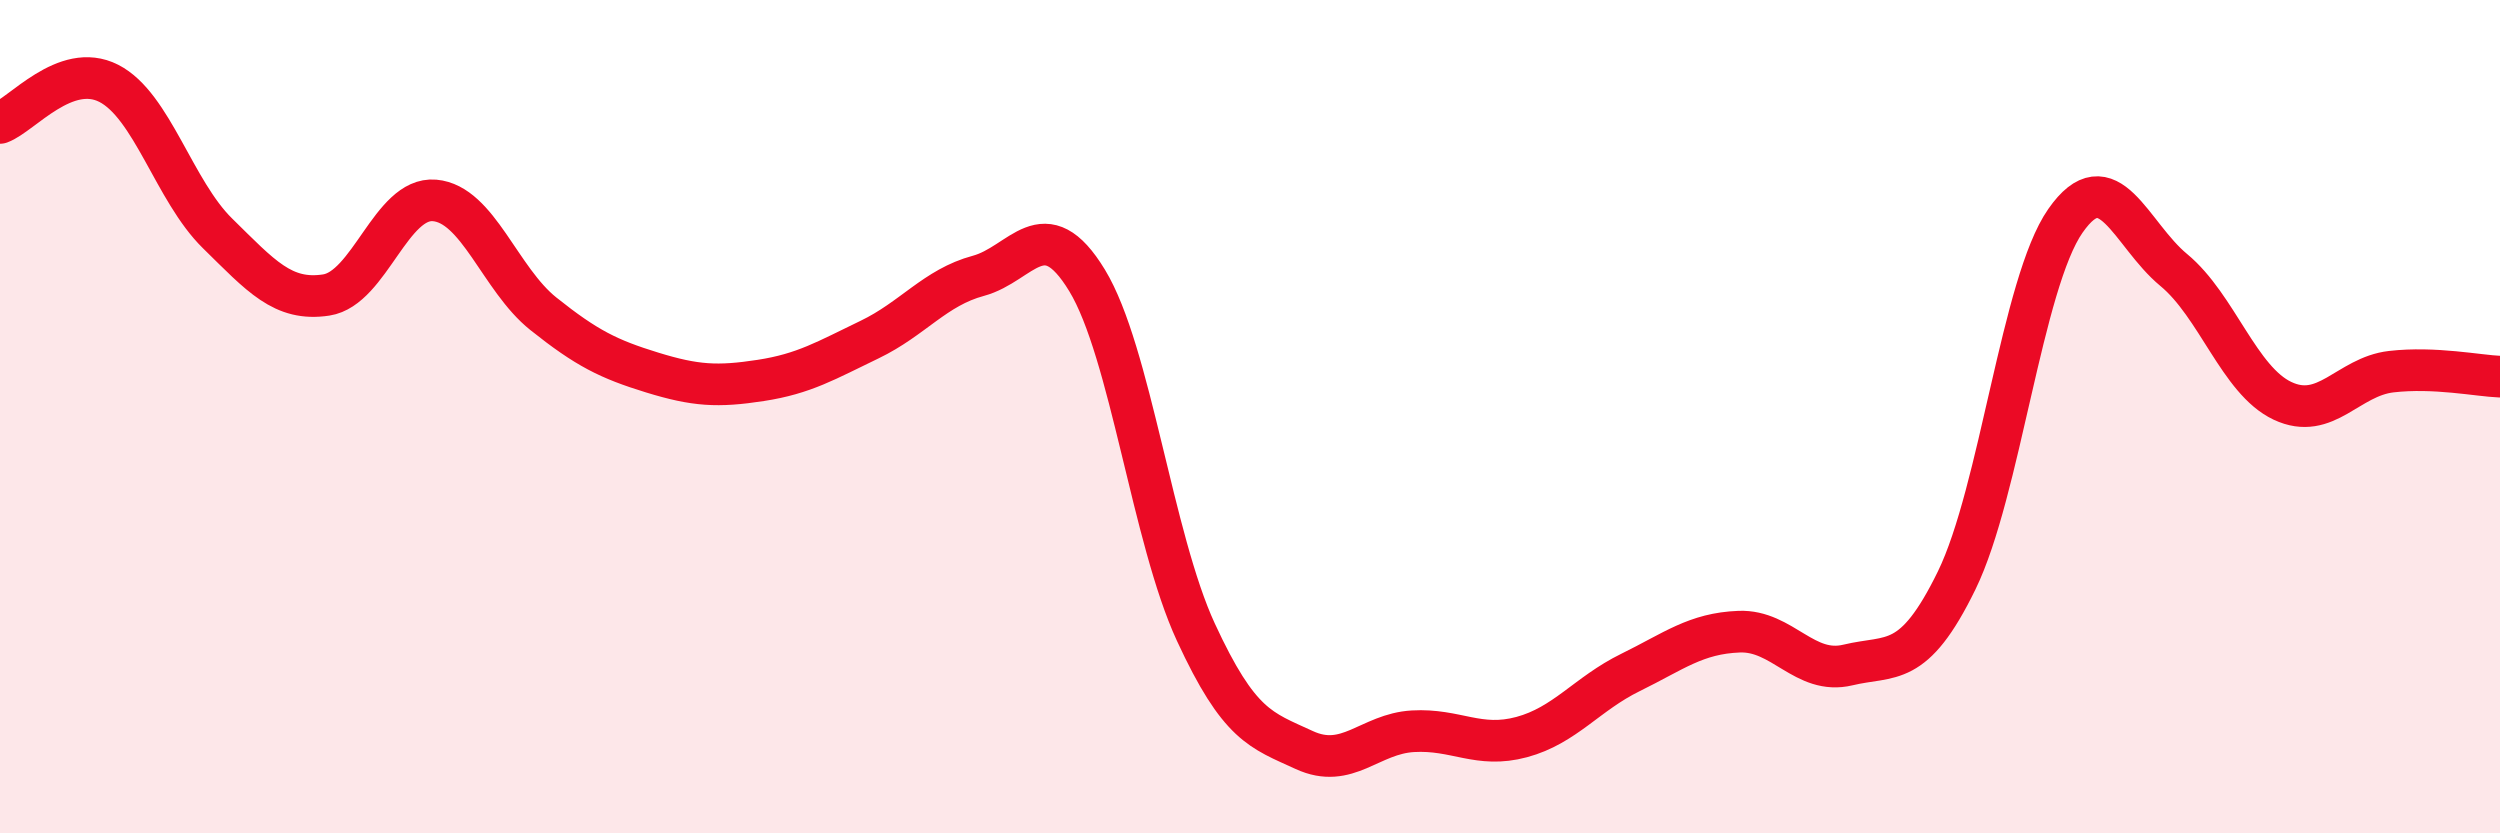
    <svg width="60" height="20" viewBox="0 0 60 20" xmlns="http://www.w3.org/2000/svg">
      <path
        d="M 0,2.95 C 0.52,2.76 1.57,1.47 2.61,2 C 3.65,2.53 4.18,4.58 5.22,5.6 C 6.26,6.62 6.79,7.24 7.83,7.08 C 8.87,6.92 9.39,4.72 10.43,4.81 C 11.47,4.9 12,6.7 13.04,7.53 C 14.08,8.36 14.61,8.62 15.65,8.94 C 16.69,9.26 17.22,9.29 18.26,9.13 C 19.3,8.97 19.83,8.65 20.87,8.15 C 21.91,7.65 22.44,6.9 23.48,6.62 C 24.52,6.34 25.05,5.02 26.09,6.73 C 27.13,8.44 27.66,12.92 28.7,15.17 C 29.74,17.42 30.26,17.52 31.3,18 C 32.34,18.48 32.87,17.61 33.91,17.55 C 34.95,17.49 35.48,17.97 36.52,17.69 C 37.56,17.41 38.09,16.65 39.13,16.14 C 40.17,15.63 40.7,15.2 41.74,15.16 C 42.78,15.12 43.31,16.21 44.35,15.96 C 45.39,15.71 45.92,16.06 46.96,13.93 C 48,11.8 48.53,6.79 49.57,5.3 C 50.61,3.81 51.13,5.62 52.17,6.48 C 53.21,7.34 53.74,9.13 54.78,9.62 C 55.82,10.11 56.35,9.04 57.39,8.92 C 58.43,8.8 59.48,9.02 60,9.04L60 20L0 20Z"
        fill="#EB0A25"
        opacity="0.1"
        stroke-linecap="round"
        stroke-linejoin="round"
      />
      <path
        d="M 0,2.95 C 0.52,2.76 1.57,1.47 2.61,2 C 3.65,2.53 4.18,4.58 5.22,5.6 C 6.26,6.62 6.79,7.24 7.83,7.08 C 8.87,6.92 9.39,4.72 10.43,4.81 C 11.47,4.9 12,6.7 13.04,7.53 C 14.08,8.36 14.61,8.62 15.65,8.94 C 16.69,9.26 17.22,9.29 18.26,9.13 C 19.3,8.97 19.83,8.65 20.87,8.15 C 21.91,7.65 22.44,6.9 23.48,6.62 C 24.52,6.34 25.05,5.02 26.09,6.73 C 27.13,8.44 27.66,12.92 28.7,15.17 C 29.74,17.42 30.26,17.52 31.3,18 C 32.34,18.48 32.87,17.61 33.91,17.55 C 34.95,17.49 35.48,17.97 36.52,17.69 C 37.56,17.41 38.09,16.65 39.13,16.14 C 40.17,15.63 40.7,15.2 41.74,15.16 C 42.78,15.12 43.31,16.21 44.35,15.96 C 45.39,15.71 45.92,16.06 46.96,13.93 C 48,11.8 48.53,6.79 49.57,5.3 C 50.61,3.81 51.13,5.62 52.17,6.48 C 53.21,7.34 53.74,9.13 54.78,9.62 C 55.82,10.11 56.35,9.04 57.39,8.92 C 58.43,8.8 59.48,9.02 60,9.04"
        stroke="#EB0A25"
        stroke-width="1"
        fill="none"
        stroke-linecap="round"
        stroke-linejoin="round"
      />
    </svg>
  